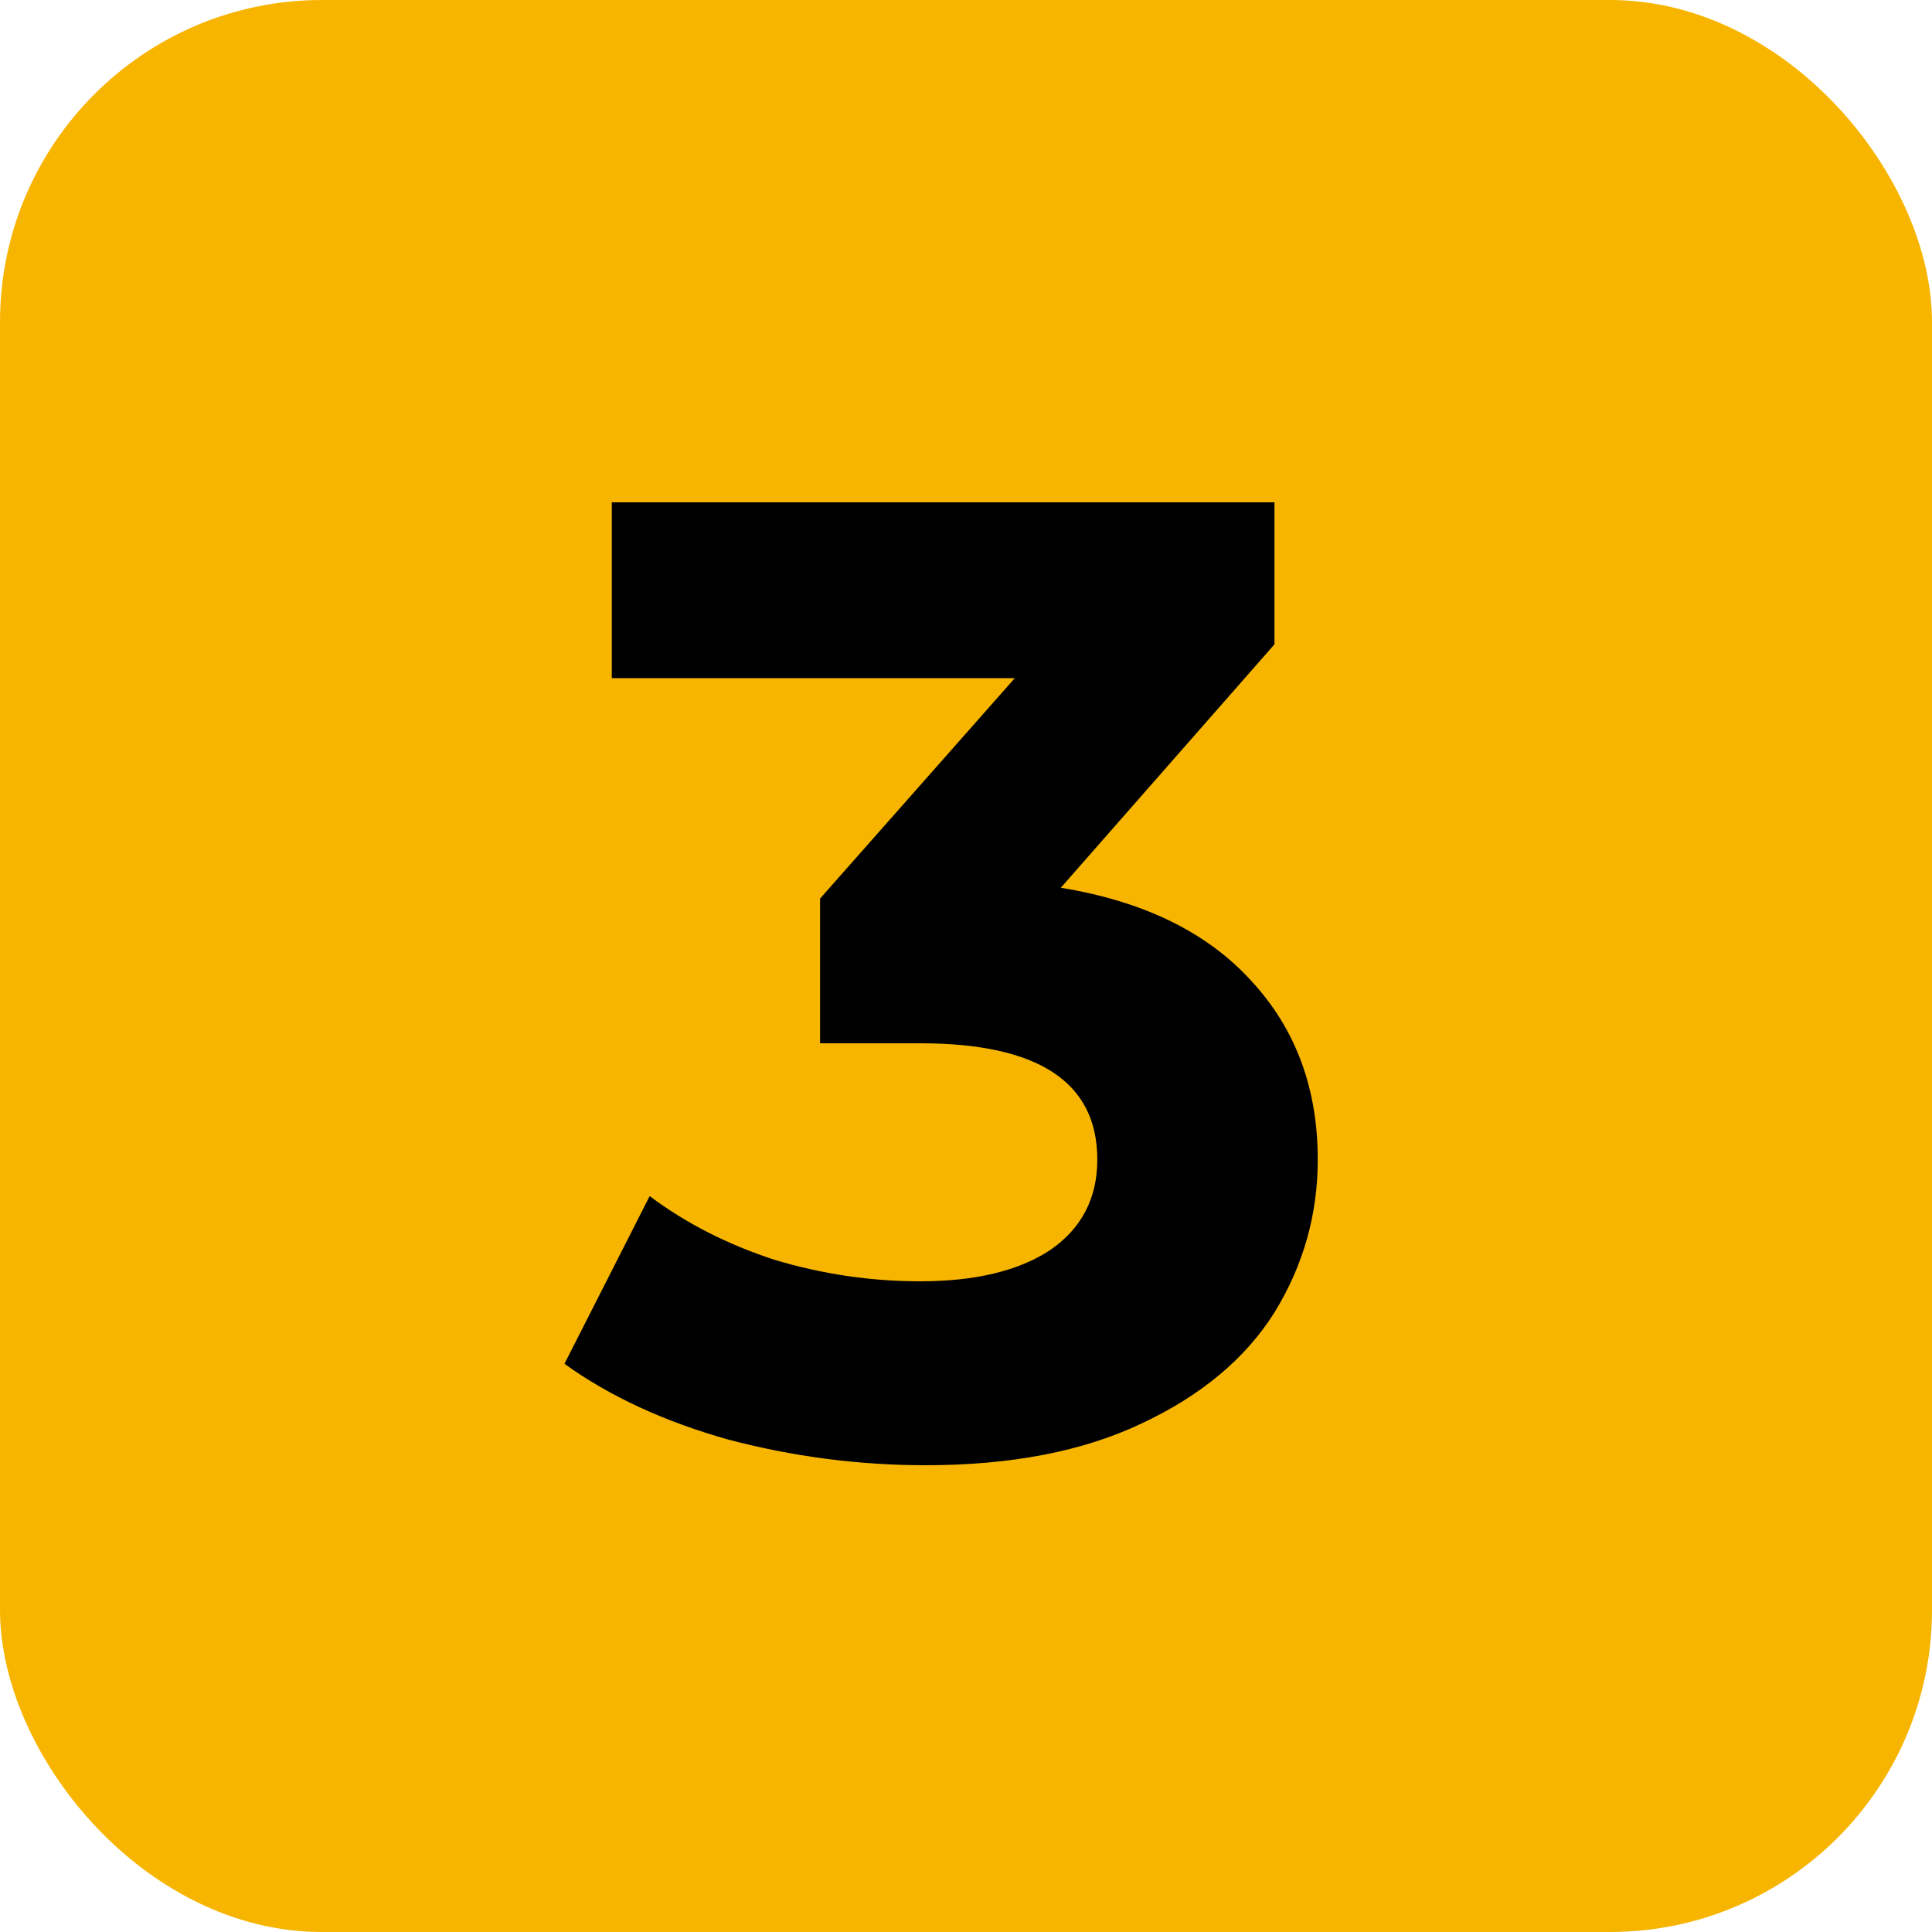 <?xml version="1.0" encoding="UTF-8"?> <svg xmlns="http://www.w3.org/2000/svg" width="60" height="60" viewBox="0 0 60 60" fill="none"> <rect width="60" height="60" rx="10" fill="#F7B500"></rect> <path d="M32.944 27.57C35.52 27.99 37.494 28.956 38.866 30.468C40.238 31.952 40.924 33.8 40.924 36.012C40.924 37.72 40.476 39.302 39.58 40.758C38.684 42.186 37.312 43.334 35.464 44.202C33.644 45.07 31.404 45.504 28.744 45.504C26.672 45.504 24.628 45.238 22.612 44.706C20.624 44.146 18.93 43.362 17.53 42.354L20.176 37.146C21.296 37.986 22.584 38.644 24.04 39.12C25.524 39.568 27.036 39.792 28.576 39.792C30.284 39.792 31.628 39.47 32.608 38.826C33.588 38.154 34.078 37.216 34.078 36.012C34.078 33.604 32.244 32.4 28.576 32.4H25.468V27.906L31.516 21.06H19V15.6H39.58V20.01L32.944 27.57Z" fill="black"></path> </svg> 
